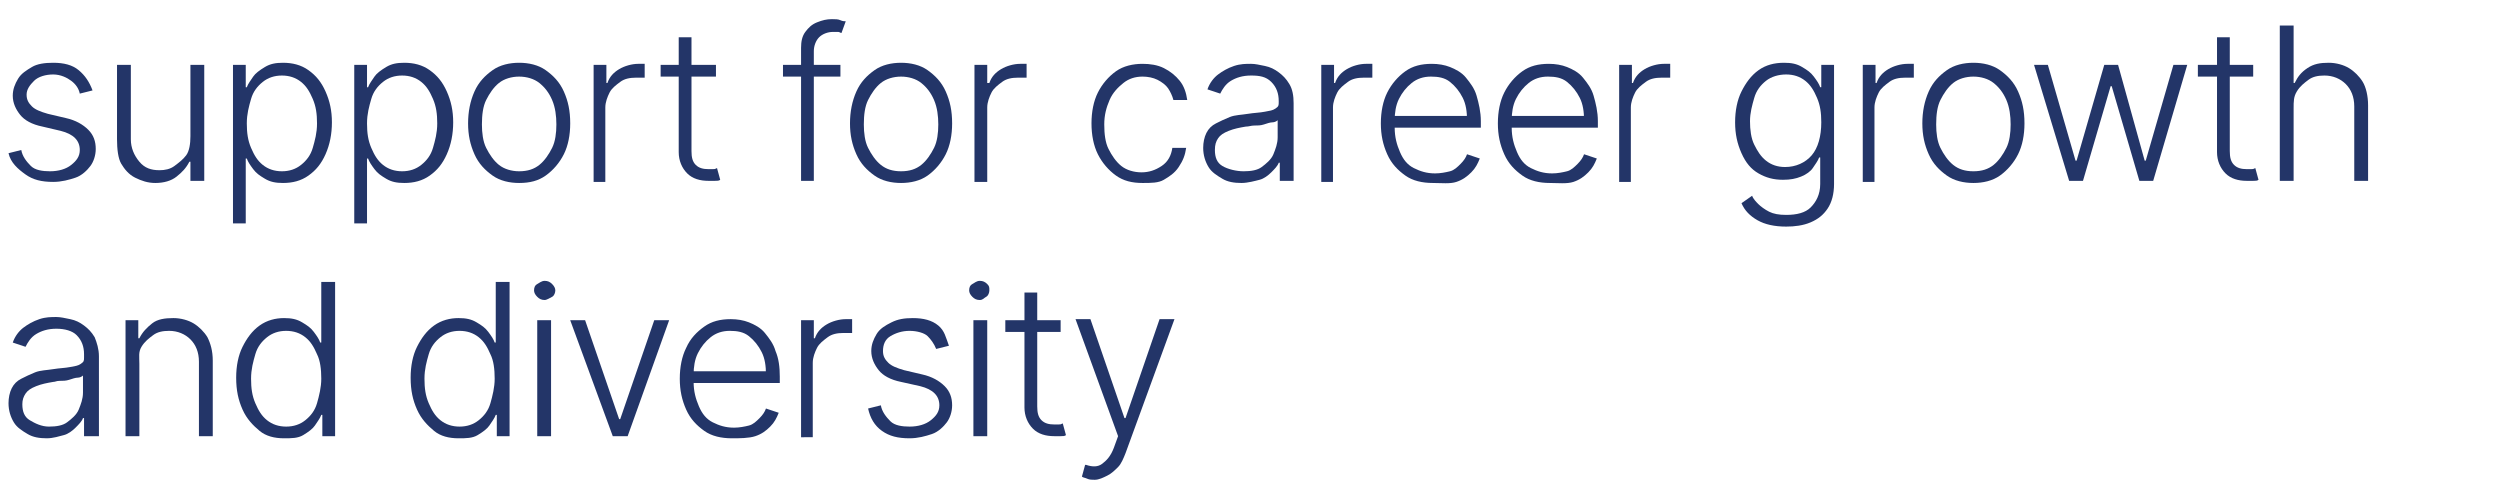 <svg xmlns="http://www.w3.org/2000/svg" xmlns:xlink="http://www.w3.org/1999/xlink" id="Vrstva_1" x="0px" y="0px" viewBox="0 0 235 46.9" style="enable-background:new 0 0 235 46.9;" xml:space="preserve"> <style type="text/css"> .st0{fill:#233568;} </style> <g> <path class="st0" d="M8.7,8.5L7.5,8.8C7.4,8.3,7.1,7.9,6.7,7.6S5.7,7,5,7S3.6,7.2,3.2,7.6S2.5,8.4,2.5,8.9c0,0.5,0.2,0.8,0.5,1.1 s0.8,0.5,1.5,0.7l1.7,0.4c0.9,0.2,1.6,0.6,2.1,1.1s0.7,1.1,0.7,1.8c0,0.6-0.2,1.2-0.5,1.6s-0.8,0.9-1.4,1.1s-1.3,0.4-2.1,0.4 c-1.1,0-1.9-0.2-2.6-0.7S1,15.3,0.8,14.4L2,14.1c0.1,0.6,0.5,1.1,0.9,1.5s1.1,0.5,1.8,0.5c0.8,0,1.5-0.2,2-0.6s0.8-0.8,0.8-1.4 c0-0.9-0.6-1.5-1.8-1.8L4,11.9c-1-0.2-1.7-0.6-2.1-1.1S1.2,9.7,1.2,9c0-0.6,0.2-1.1,0.5-1.6S2.5,6.6,3,6.3s1.2-0.4,2-0.4 c1,0,1.8,0.2,2.4,0.7S8.4,7.7,8.7,8.5z"></path> <path class="st0" d="M17.9,12.8V6.1h1.3V17h-1.3v-1.8h-0.1c-0.3,0.6-0.7,1-1.2,1.4s-1.2,0.6-2,0.6c-0.7,0-1.3-0.2-1.9-0.5 s-1-0.8-1.3-1.3S11,14,11,13.1V6.1h1.3v7c0,0.8,0.3,1.5,0.8,2.1s1.1,0.8,1.9,0.8c0.5,0,1-0.1,1.4-0.4s0.8-0.6,1.1-1 S17.9,13.5,17.9,12.8z"></path> <path class="st0" d="M21.9,21.1v-15h1.2v2.1h0.1c0.1-0.3,0.4-0.7,0.6-1s0.6-0.6,1.1-0.9s1-0.4,1.7-0.4c0.9,0,1.7,0.2,2.4,0.7 s1.2,1.1,1.6,2s0.6,1.8,0.6,2.9c0,1.1-0.2,2.1-0.6,3s-0.9,1.5-1.6,2s-1.5,0.7-2.4,0.7c-0.7,0-1.2-0.1-1.7-0.4s-0.8-0.5-1.1-0.9 s-0.5-0.7-0.6-1h-0.1v6.1H21.9z M26.5,16.1c0.7,0,1.3-0.2,1.8-0.6s0.9-0.9,1.1-1.6s0.4-1.4,0.4-2.3s-0.1-1.6-0.4-2.3 s-0.6-1.2-1.1-1.6s-1.1-0.6-1.8-0.6c-0.7,0-1.3,0.2-1.8,0.6s-0.9,0.9-1.1,1.6s-0.4,1.4-0.4,2.3c0,0.9,0.1,1.6,0.4,2.3 s0.6,1.2,1.1,1.6S25.8,16.1,26.5,16.1z"></path> <path class="st0" d="M33.3,21.1v-15h1.2v2.1h0.1c0.1-0.3,0.4-0.7,0.6-1s0.6-0.6,1.1-0.9s1-0.4,1.7-0.4c0.9,0,1.7,0.2,2.4,0.7 s1.2,1.1,1.6,2s0.6,1.8,0.6,2.9c0,1.1-0.2,2.1-0.6,3s-0.9,1.5-1.6,2s-1.5,0.7-2.4,0.7c-0.7,0-1.2-0.1-1.7-0.4s-0.8-0.5-1.1-0.9 s-0.5-0.7-0.6-1h-0.1v6.1H33.3z M37.8,16.1c0.7,0,1.3-0.2,1.8-0.6s0.9-0.9,1.1-1.6s0.4-1.4,0.4-2.3s-0.1-1.6-0.4-2.3 s-0.6-1.2-1.1-1.6s-1.1-0.6-1.8-0.6c-0.7,0-1.3,0.2-1.8,0.6s-0.9,0.9-1.1,1.6s-0.4,1.4-0.4,2.3c0,0.9,0.1,1.6,0.4,2.3 s0.6,1.2,1.1,1.6S37.1,16.1,37.8,16.1z"></path> <path class="st0" d="M48.8,17.2c-0.9,0-1.8-0.2-2.5-0.7s-1.3-1.1-1.7-2S44,12.7,44,11.6c0-1.1,0.2-2.1,0.6-3s1-1.5,1.7-2 s1.6-0.7,2.5-0.7s1.8,0.2,2.5,0.7s1.3,1.1,1.7,2s0.6,1.8,0.6,3c0,1.1-0.2,2.1-0.6,2.9s-1,1.5-1.7,2S49.8,17.2,48.8,17.2z M48.8,16.1c0.8,0,1.4-0.2,1.9-0.6s0.9-1,1.2-1.6s0.4-1.4,0.4-2.2c0-0.8-0.1-1.6-0.4-2.3s-0.7-1.2-1.2-1.6s-1.2-0.6-1.9-0.6 s-1.4,0.2-1.9,0.6s-0.9,1-1.2,1.6s-0.4,1.4-0.4,2.3c0,0.8,0.1,1.6,0.4,2.2s0.7,1.2,1.2,1.6S48.1,16.1,48.8,16.1z"></path> <path class="st0" d="M55.8,17V6.1H57v1.7h0.1c0.2-0.6,0.6-1,1.1-1.3s1.2-0.5,1.8-0.5c0.1,0,0.2,0,0.3,0s0.2,0,0.3,0v1.3 c-0.1,0-0.1,0-0.3,0s-0.3,0-0.5,0c-0.6,0-1.1,0.1-1.5,0.4s-0.8,0.6-1,1s-0.4,0.9-0.4,1.4v7H55.8z"></path> <path class="st0" d="M67.3,6.1v1.1h-5.2V6.1H67.3z M63.7,3.5H65v10.7c0,0.6,0.1,1,0.4,1.3s0.7,0.4,1.2,0.4c0.1,0,0.2,0,0.4,0 s0.2,0,0.4-0.1l0.3,1.1c-0.1,0.1-0.3,0.1-0.5,0.1s-0.4,0-0.6,0c-0.8,0-1.5-0.2-2-0.7s-0.8-1.2-0.8-2V3.5z"></path> <path class="st0" d="M79,6.1v1.1h-5.4V6.1H79z M75.3,17V4.5c0-0.6,0.1-1.1,0.4-1.5s0.6-0.7,1.1-0.9s0.9-0.3,1.4-0.3 c0.3,0,0.6,0,0.8,0.1S79.4,2,79.5,2l-0.4,1.1c-0.1,0-0.2-0.1-0.3-0.1S78.5,3,78.3,3c-0.5,0-1,0.2-1.3,0.5s-0.5,0.8-0.5,1.3V17H75.3 z"></path> <path class="st0" d="M84.7,17.2c-0.9,0-1.8-0.2-2.5-0.7s-1.3-1.1-1.7-2s-0.6-1.8-0.6-2.9c0-1.1,0.2-2.1,0.6-3s1-1.5,1.7-2 s1.6-0.7,2.5-0.7s1.8,0.2,2.5,0.7s1.3,1.1,1.7,2s0.6,1.8,0.6,3c0,1.1-0.2,2.1-0.6,2.9s-1,1.5-1.7,2S85.6,17.2,84.7,17.2z M84.7,16.1c0.8,0,1.4-0.2,1.9-0.6s0.9-1,1.2-1.6s0.4-1.4,0.4-2.2c0-0.8-0.1-1.6-0.4-2.3s-0.7-1.2-1.2-1.6s-1.2-0.6-1.9-0.6 s-1.4,0.2-1.9,0.6s-0.9,1-1.2,1.6s-0.4,1.4-0.4,2.3c0,0.8,0.1,1.6,0.4,2.2s0.7,1.2,1.2,1.6S83.9,16.1,84.7,16.1z"></path> <path class="st0" d="M91.6,17V6.1h1.2v1.7H93c0.2-0.6,0.6-1,1.1-1.3s1.2-0.5,1.8-0.5c0.1,0,0.2,0,0.3,0s0.2,0,0.3,0v1.3 c-0.1,0-0.1,0-0.3,0s-0.3,0-0.5,0c-0.6,0-1.1,0.1-1.5,0.4s-0.8,0.6-1,1s-0.4,0.9-0.4,1.4v7H91.6z"></path> <path class="st0" d="M107.4,17.2c-1,0-1.8-0.2-2.5-0.7s-1.3-1.2-1.7-2s-0.6-1.8-0.6-2.9c0-1.1,0.2-2.1,0.6-2.9s1-1.5,1.7-2 s1.6-0.7,2.5-0.7c0.7,0,1.4,0.1,2,0.4s1.1,0.7,1.5,1.2s0.6,1.1,0.7,1.8h-1.3c-0.1-0.4-0.3-0.8-0.5-1.1s-0.6-0.6-1-0.8 s-0.9-0.3-1.4-0.3c-0.7,0-1.3,0.2-1.8,0.6s-1,0.9-1.3,1.6s-0.5,1.4-0.5,2.3c0,0.9,0.1,1.7,0.4,2.3s0.7,1.2,1.2,1.6s1.2,0.6,1.9,0.6 c0.7,0,1.3-0.2,1.9-0.6s0.9-1,1-1.7h1.3c-0.1,0.7-0.3,1.2-0.7,1.8s-0.9,0.9-1.4,1.2S108.2,17.2,107.4,17.2z"></path> <path class="st0" d="M116.7,17.2c-0.7,0-1.3-0.1-1.8-0.4s-1-0.6-1.3-1.1s-0.5-1.1-0.5-1.8c0-0.5,0.1-1,0.3-1.4s0.5-0.7,0.9-0.9 s0.8-0.4,1.3-0.6s1.1-0.2,1.7-0.3c0.6-0.1,1.1-0.1,1.6-0.2s0.7-0.1,1-0.3s0.3-0.3,0.3-0.6V9.5c0-0.7-0.2-1.3-0.7-1.8 s-1.1-0.6-1.9-0.6c-0.8,0-1.4,0.2-1.9,0.5s-0.8,0.8-1,1.2l-1.2-0.4c0.2-0.6,0.6-1.1,1-1.4s0.9-0.6,1.5-0.8s1.1-0.2,1.6-0.2 c0.4,0,0.8,0.1,1.3,0.2s0.9,0.3,1.3,0.6s0.7,0.6,1,1.1s0.4,1.1,0.4,1.8V17h-1.3v-1.7h-0.1c-0.1,0.3-0.4,0.6-0.7,0.9 s-0.7,0.6-1.1,0.7S117.3,17.2,116.7,17.2z M116.9,16.1c0.7,0,1.3-0.1,1.7-0.4s0.9-0.7,1.1-1.2s0.4-1,0.4-1.6v-1.6 c-0.1,0.1-0.3,0.2-0.5,0.2s-0.5,0.1-0.8,0.2s-0.6,0.1-0.9,0.1c-0.3,0-0.5,0.1-0.8,0.1c-0.6,0.1-1.1,0.2-1.6,0.4s-0.8,0.4-1,0.7 s-0.3,0.6-0.3,1.1c0,0.7,0.2,1.2,0.7,1.5S116.2,16.1,116.9,16.1z"></path> <path class="st0" d="M124.2,17V6.1h1.2v1.7h0.1c0.2-0.6,0.6-1,1.1-1.3s1.2-0.5,1.8-0.5c0.1,0,0.2,0,0.3,0s0.2,0,0.3,0v1.3 c-0.1,0-0.1,0-0.3,0s-0.3,0-0.5,0c-0.6,0-1.1,0.1-1.5,0.4s-0.8,0.6-1,1s-0.4,0.9-0.4,1.4v7H124.2z"></path> <path class="st0" d="M134.7,17.2c-1,0-1.9-0.2-2.6-0.7s-1.3-1.1-1.7-2s-0.6-1.8-0.6-2.9s0.2-2.1,0.6-2.9s1-1.5,1.7-2 s1.5-0.7,2.5-0.7c0.6,0,1.2,0.1,1.7,0.3s1.1,0.5,1.5,1s0.8,1,1,1.7s0.4,1.5,0.4,2.4v0.6h-8.5v-1.1h7.8l-0.6,0.4 c0-0.8-0.1-1.5-0.4-2.1s-0.7-1.1-1.2-1.5s-1.1-0.5-1.8-0.5c-0.7,0-1.3,0.2-1.8,0.6s-0.9,0.9-1.2,1.5s-0.4,1.3-0.4,2v0.7 c0,0.9,0.2,1.6,0.5,2.3s0.7,1.2,1.3,1.5s1.2,0.5,2,0.5c0.5,0,1-0.1,1.4-0.2s0.7-0.4,1-0.7s0.5-0.6,0.6-0.9l1.2,0.4 c-0.2,0.5-0.4,0.9-0.8,1.3s-0.8,0.7-1.4,0.9S135.5,17.2,134.7,17.2z"></path> <path class="st0" d="M145.7,17.2c-1,0-1.9-0.2-2.6-0.7s-1.3-1.1-1.7-2s-0.6-1.8-0.6-2.9s0.2-2.1,0.6-2.9s1-1.5,1.7-2 s1.5-0.7,2.5-0.7c0.6,0,1.2,0.1,1.7,0.3s1.1,0.5,1.5,1s0.8,1,1,1.7s0.4,1.5,0.4,2.4v0.6h-8.5v-1.1h7.8l-0.6,0.4 c0-0.8-0.1-1.5-0.4-2.1s-0.7-1.1-1.2-1.5s-1.1-0.5-1.8-0.5c-0.7,0-1.3,0.2-1.8,0.6s-0.9,0.9-1.2,1.5s-0.4,1.3-0.4,2v0.7 c0,0.9,0.2,1.6,0.5,2.3s0.7,1.2,1.3,1.5s1.2,0.5,2,0.5c0.5,0,1-0.1,1.4-0.2s0.7-0.4,1-0.7s0.5-0.6,0.6-0.9l1.2,0.4 c-0.2,0.5-0.4,0.9-0.8,1.3s-0.8,0.7-1.4,0.9S146.4,17.2,145.7,17.2z"></path> <path class="st0" d="M152.2,17V6.1h1.2v1.7h0.1c0.2-0.6,0.6-1,1.1-1.3s1.2-0.5,1.8-0.5c0.1,0,0.2,0,0.3,0s0.2,0,0.3,0v1.3 c-0.1,0-0.1,0-0.3,0s-0.3,0-0.5,0c-0.6,0-1.1,0.1-1.5,0.4s-0.8,0.6-1,1s-0.4,0.9-0.4,1.4v7H152.2z"></path> <path class="st0" d="M167.9,21.3c-1.1,0-2-0.2-2.7-0.6s-1.2-0.9-1.5-1.6l1-0.7c0.1,0.3,0.4,0.6,0.6,0.8s0.6,0.5,1,0.7 s0.9,0.3,1.6,0.3c1,0,1.8-0.2,2.3-0.7s0.9-1.2,0.9-2.2v-2.5H171c-0.1,0.3-0.4,0.7-0.6,1s-0.6,0.6-1.1,0.8s-1,0.3-1.7,0.3 c-0.9,0-1.6-0.2-2.3-0.6s-1.2-1-1.6-1.9s-0.6-1.8-0.6-2.9s0.2-2.1,0.6-2.9s0.9-1.5,1.6-2s1.5-0.7,2.4-0.7c0.7,0,1.2,0.1,1.7,0.4 s0.8,0.5,1.1,0.9s0.5,0.7,0.6,1h0.1V6.1h1.2v11.2c0,0.9-0.2,1.7-0.6,2.3s-0.9,1-1.6,1.3S168.7,21.3,167.9,21.3z M167.8,15.7 c1,0,1.9-0.4,2.5-1.1s0.9-1.8,0.9-3.1c0-0.9-0.1-1.6-0.4-2.3s-0.6-1.2-1.1-1.6s-1.1-0.6-1.8-0.6c-0.7,0-1.4,0.2-1.9,0.6 s-0.9,0.9-1.1,1.6s-0.4,1.4-0.4,2.2c0,0.8,0.1,1.6,0.4,2.2s0.6,1.1,1.1,1.5S167.1,15.7,167.8,15.7z"></path> <path class="st0" d="M175.1,17V6.1h1.2v1.7h0.1c0.2-0.6,0.6-1,1.1-1.3s1.2-0.5,1.8-0.5c0.1,0,0.2,0,0.3,0s0.2,0,0.3,0v1.3 c-0.1,0-0.1,0-0.3,0s-0.3,0-0.5,0c-0.6,0-1.1,0.1-1.5,0.4s-0.8,0.6-1,1s-0.4,0.9-0.4,1.4v7H175.1z"></path> <path class="st0" d="M185.5,17.2c-0.9,0-1.8-0.2-2.5-0.7s-1.3-1.1-1.7-2s-0.6-1.8-0.6-2.9c0-1.1,0.2-2.1,0.6-3s1-1.5,1.7-2 s1.6-0.7,2.5-0.7s1.8,0.2,2.5,0.7s1.3,1.1,1.7,2s0.6,1.8,0.6,3c0,1.1-0.2,2.1-0.6,2.9s-1,1.5-1.7,2S186.4,17.2,185.5,17.2z M185.5,16.1c0.8,0,1.4-0.2,1.9-0.6s0.9-1,1.2-1.6s0.4-1.4,0.4-2.2c0-0.8-0.1-1.6-0.4-2.3s-0.7-1.2-1.2-1.6s-1.2-0.6-1.9-0.6 s-1.4,0.2-1.9,0.6s-0.9,1-1.2,1.6s-0.4,1.4-0.4,2.3c0,0.8,0.1,1.6,0.4,2.2s0.7,1.2,1.2,1.6S184.7,16.1,185.5,16.1z"></path> <path class="st0" d="M194.5,17l-3.3-10.9h1.3l2.6,9h0.1l2.6-9h1.3l2.5,9h0.1l2.6-9h1.3L202.4,17h-1.3l-2.6-8.9h-0.1l-2.6,8.9H194.5 z"></path> <path class="st0" d="M211.8,6.1v1.1h-5.2V6.1H211.8z M208.3,3.5h1.3v10.7c0,0.6,0.1,1,0.4,1.3s0.7,0.4,1.2,0.4c0.1,0,0.2,0,0.4,0 s0.2,0,0.4-0.1l0.3,1.1c-0.1,0.1-0.3,0.1-0.5,0.1s-0.4,0-0.6,0c-0.8,0-1.5-0.2-2-0.7s-0.8-1.2-0.8-2V3.5z"></path> <path class="st0" d="M215.6,10.2V17h-1.3V2.4h1.3v5.4h0.1c0.3-0.6,0.6-1,1.2-1.4s1.2-0.5,2-0.5c0.7,0,1.4,0.2,1.9,0.5 s1,0.8,1.3,1.3s0.5,1.3,0.5,2.2V17h-1.3v-7c0-0.9-0.3-1.6-0.8-2.1s-1.2-0.8-2-0.8c-0.6,0-1.1,0.1-1.5,0.4s-0.8,0.6-1.1,1.1 S215.6,9.5,215.6,10.2z"></path> <path class="st0" d="M4.4,41.2c-0.7,0-1.3-0.1-1.8-0.4s-1-0.6-1.3-1.1s-0.5-1.1-0.5-1.8c0-0.5,0.1-1,0.3-1.4s0.5-0.7,0.9-0.9 s0.8-0.4,1.3-0.6s1.1-0.2,1.7-0.3c0.6-0.1,1.1-0.1,1.6-0.2s0.7-0.1,1-0.3s0.3-0.3,0.3-0.6v-0.3c0-0.7-0.2-1.3-0.7-1.8 c-0.4-0.4-1.1-0.6-1.9-0.6c-0.8,0-1.4,0.2-1.9,0.5s-0.8,0.8-1,1.2l-1.2-0.4c0.2-0.6,0.6-1.1,1-1.4s0.9-0.6,1.5-0.8s1.1-0.2,1.6-0.2 c0.4,0,0.8,0.1,1.3,0.2s0.9,0.3,1.3,0.6s0.7,0.6,1,1.1c0.2,0.5,0.4,1.1,0.4,1.8V41H7.9v-1.7H7.8c-0.1,0.3-0.4,0.6-0.7,0.9 S6.4,40.8,6,40.9S5,41.2,4.4,41.2z M4.6,40.1c0.7,0,1.3-0.1,1.7-0.4s0.9-0.7,1.1-1.2s0.4-1,0.4-1.6v-1.6c-0.1,0.1-0.3,0.2-0.5,0.2 s-0.5,0.1-0.8,0.2s-0.6,0.1-0.9,0.1S5.2,35.9,5,35.9c-0.6,0.1-1.1,0.2-1.6,0.4s-0.8,0.4-1,0.7S2.1,37.6,2.1,38 c0,0.7,0.2,1.2,0.7,1.5S3.9,40.1,4.6,40.1z"></path> <path class="st0" d="M13.1,34.2V41h-1.3V30.1h1.2v1.7h0.1c0.3-0.6,0.7-1,1.2-1.4s1.2-0.5,2-0.5c0.7,0,1.4,0.2,1.9,0.5 s1,0.8,1.3,1.3c0.3,0.6,0.5,1.3,0.5,2.2V41h-1.3v-7c0-0.9-0.3-1.6-0.8-2.1c-0.5-0.5-1.2-0.8-2-0.8c-0.6,0-1.1,0.1-1.5,0.4 s-0.8,0.6-1.1,1.1S13.1,33.5,13.1,34.2z"></path> <path class="st0" d="M26.7,41.2c-0.9,0-1.7-0.2-2.3-0.7s-1.2-1.1-1.6-2s-0.6-1.8-0.6-3c0-1.1,0.2-2.1,0.6-2.9 c0.4-0.8,0.9-1.5,1.6-2s1.5-0.7,2.3-0.7c0.7,0,1.2,0.1,1.7,0.4s0.8,0.5,1.1,0.9s0.5,0.7,0.6,1h0.1v-5.7h1.3V41h-1.2v-2h-0.1 c-0.1,0.3-0.4,0.7-0.6,1s-0.6,0.6-1.1,0.9S27.4,41.2,26.7,41.2z M26.9,40.1c0.7,0,1.3-0.2,1.8-0.6s0.9-0.9,1.1-1.6s0.4-1.5,0.4-2.3 c0-0.9-0.1-1.7-0.4-2.3c-0.3-0.7-0.6-1.2-1.1-1.6c-0.5-0.4-1.1-0.6-1.8-0.6c-0.7,0-1.3,0.2-1.8,0.6c-0.5,0.4-0.9,0.9-1.1,1.6 s-0.4,1.4-0.4,2.3s0.1,1.6,0.4,2.3s0.6,1.2,1.1,1.6S26.2,40.1,26.9,40.1z"></path> <path class="st0" d="M43.1,41.2c-0.9,0-1.7-0.2-2.3-0.7s-1.2-1.1-1.6-2s-0.6-1.8-0.6-3c0-1.1,0.2-2.1,0.6-2.9 c0.4-0.8,0.9-1.5,1.6-2s1.5-0.7,2.3-0.7c0.7,0,1.2,0.1,1.7,0.4s0.8,0.5,1.1,0.9s0.5,0.7,0.6,1h0.1v-5.7h1.3V41h-1.2v-2h-0.1 c-0.1,0.3-0.4,0.7-0.6,1s-0.6,0.6-1.1,0.9S43.8,41.2,43.1,41.2z M43.2,40.1c0.7,0,1.3-0.2,1.8-0.6s0.9-0.9,1.1-1.6s0.4-1.5,0.4-2.3 c0-0.9-0.1-1.7-0.4-2.3c-0.3-0.7-0.6-1.2-1.1-1.6c-0.5-0.4-1.1-0.6-1.8-0.6c-0.7,0-1.3,0.2-1.8,0.6c-0.5,0.4-0.9,0.9-1.1,1.6 s-0.4,1.4-0.4,2.3s0.1,1.6,0.4,2.3s0.6,1.2,1.1,1.6S42.5,40.1,43.2,40.1z"></path> <path class="st0" d="M51.2,28.2c-0.3,0-0.5-0.1-0.7-0.3s-0.3-0.4-0.3-0.6c0-0.3,0.1-0.5,0.3-0.6s0.4-0.3,0.7-0.3s0.5,0.1,0.7,0.3 s0.3,0.4,0.3,0.6c0,0.2-0.1,0.5-0.3,0.6S51.4,28.2,51.2,28.2z M50.5,41V30.1h1.3V41H50.5z"></path> <path class="st0" d="M62.9,30.1L59,41h-1.4l-4-10.9H55l3.2,9.3h0.1l3.2-9.3H62.9z"></path> <path class="st0" d="M68.8,41.2c-1,0-1.9-0.2-2.6-0.7s-1.3-1.1-1.7-2s-0.6-1.8-0.6-2.9s0.2-2.1,0.6-2.9c0.4-0.9,1-1.5,1.7-2 s1.5-0.7,2.5-0.7c0.6,0,1.2,0.1,1.7,0.3s1.1,0.5,1.5,1s0.8,1,1,1.7c0.3,0.7,0.4,1.5,0.4,2.4v0.6h-8.5v-1.1h7.8L72,35.2 c0-0.8-0.1-1.5-0.4-2.1s-0.7-1.1-1.2-1.5s-1.1-0.5-1.8-0.5c-0.7,0-1.3,0.2-1.8,0.6c-0.5,0.4-0.9,0.9-1.2,1.5 c-0.3,0.6-0.4,1.3-0.4,2v0.7c0,0.9,0.2,1.6,0.5,2.3s0.7,1.2,1.3,1.5s1.2,0.5,2,0.5c0.5,0,1-0.1,1.4-0.2s0.7-0.4,1-0.7 s0.5-0.6,0.6-0.9l1.2,0.4c-0.2,0.5-0.4,0.9-0.8,1.3s-0.8,0.7-1.4,0.9S69.5,41.2,68.8,41.2z"></path> <path class="st0" d="M75.3,41V30.1h1.2v1.7h0.1c0.2-0.6,0.6-1,1.1-1.3s1.2-0.5,1.8-0.5c0.1,0,0.2,0,0.3,0s0.2,0,0.3,0v1.3 c-0.1,0-0.1,0-0.3,0s-0.3,0-0.5,0c-0.6,0-1.1,0.1-1.5,0.4s-0.8,0.6-1,1s-0.4,0.9-0.4,1.4v7H75.3z"></path> <path class="st0" d="M89.2,32.5L88,32.8c-0.2-0.5-0.5-0.9-0.8-1.2s-1-0.5-1.7-0.5s-1.3,0.2-1.8,0.5s-0.7,0.8-0.7,1.4 c0,0.5,0.2,0.8,0.5,1.1s0.8,0.5,1.5,0.7l1.7,0.4c0.9,0.2,1.6,0.6,2.1,1.1s0.7,1.1,0.7,1.8c0,0.6-0.2,1.2-0.5,1.6s-0.8,0.9-1.4,1.1 s-1.3,0.4-2.1,0.4c-1.1,0-1.9-0.2-2.6-0.7s-1.1-1.2-1.3-2.1l1.2-0.3c0.1,0.6,0.5,1.1,0.9,1.5s1.1,0.5,1.8,0.5c0.8,0,1.5-0.2,2-0.6 s0.8-0.8,0.8-1.4c0-0.9-0.6-1.5-1.8-1.8l-1.8-0.4c-1-0.2-1.7-0.6-2.1-1.1s-0.7-1.1-0.7-1.8c0-0.6,0.2-1.1,0.5-1.6s0.8-0.8,1.4-1.1 s1.2-0.4,2-0.4c1,0,1.8,0.2,2.4,0.7S88.9,31.7,89.2,32.5z"></path> <path class="st0" d="M92.1,28.2c-0.3,0-0.5-0.1-0.7-0.3s-0.3-0.4-0.3-0.6c0-0.3,0.1-0.5,0.3-0.6s0.4-0.3,0.7-0.3s0.5,0.1,0.7,0.3 S93,27,93,27.3c0,0.2-0.1,0.5-0.3,0.6S92.4,28.2,92.1,28.2z M91.5,41V30.1h1.3V41H91.5z"></path> <path class="st0" d="M99.7,30.1v1.1h-5.2v-1.1H99.7z M96.2,27.5h1.3v10.7c0,0.6,0.1,1,0.4,1.3s0.7,0.4,1.2,0.4c0.1,0,0.2,0,0.4,0 s0.2,0,0.4-0.1l0.3,1.1c-0.1,0.1-0.3,0.1-0.5,0.1s-0.4,0-0.6,0c-0.8,0-1.5-0.2-2-0.7s-0.8-1.2-0.8-2V27.5z"></path> <path class="st0" d="M102.9,45.1c-0.2,0-0.5,0-0.7-0.1s-0.4-0.1-0.5-0.2l0.3-1.1l0.1,0c0.6,0.2,1.1,0.2,1.5-0.1s0.8-0.7,1.1-1.5 l0.4-1.1l-4-11h1.4l3.2,9.3h0.1l3.2-9.3h1.4l-4.6,12.6c-0.2,0.5-0.4,1-0.7,1.3s-0.6,0.6-1,0.8S103.3,45.1,102.9,45.1z"></path> </g> </svg>